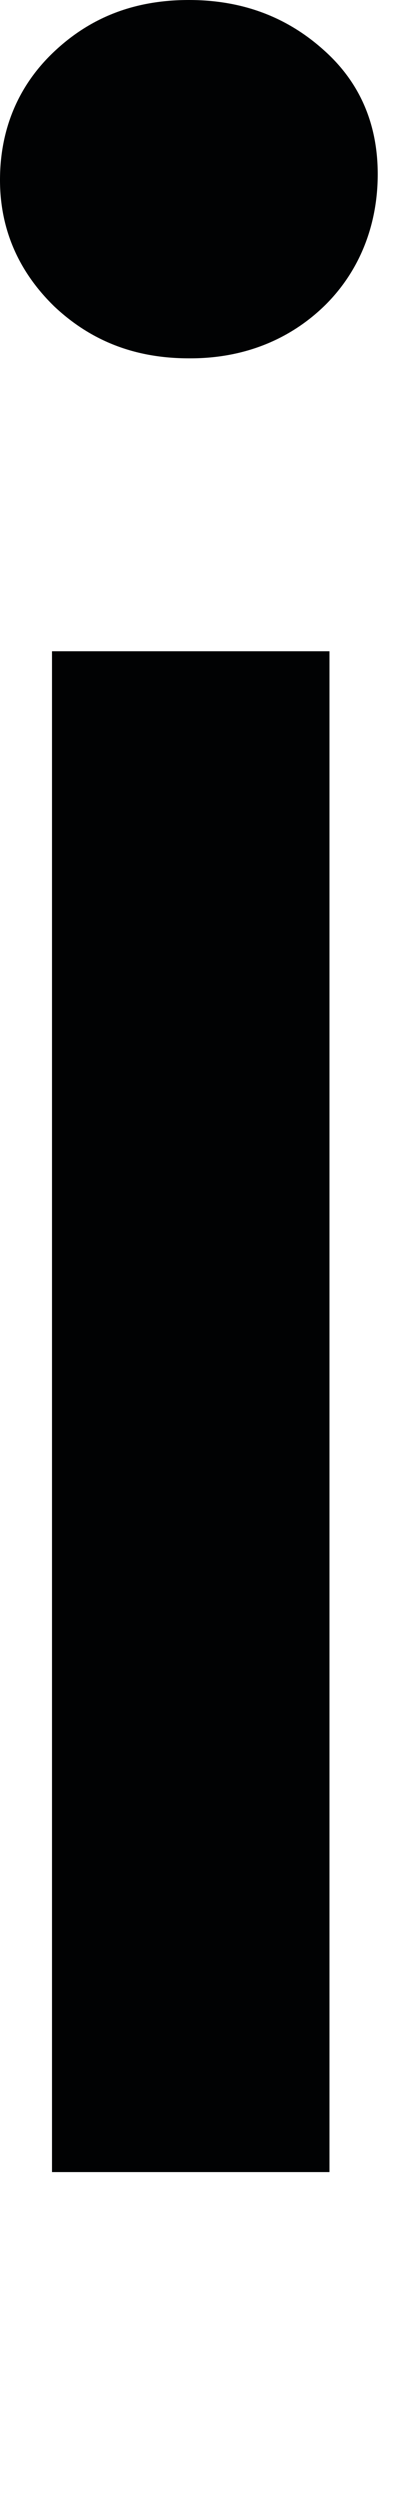<?xml version="1.0" encoding="utf-8"?>
<svg xmlns="http://www.w3.org/2000/svg" fill="none" height="100%" overflow="visible" preserveAspectRatio="none" style="display: block;" viewBox="0 0 1 6" width="100%">
<path d="M0.454 0.86C0.324 0.86 0.218 0.818 0.13 0.735C0.046 0.653 0 0.552 0 0.432C0 0.313 0.042 0.207 0.13 0.124C0.218 0.041 0.324 0 0.454 0C0.583 0 0.69 0.041 0.778 0.12C0.866 0.198 0.908 0.299 0.908 0.418C0.908 0.538 0.866 0.648 0.783 0.731C0.699 0.814 0.588 0.86 0.458 0.86H0.454ZM0.125 5.213V1.563H0.792V5.213H0.125Z" fill="#010203" id="Vector"/>
</svg>